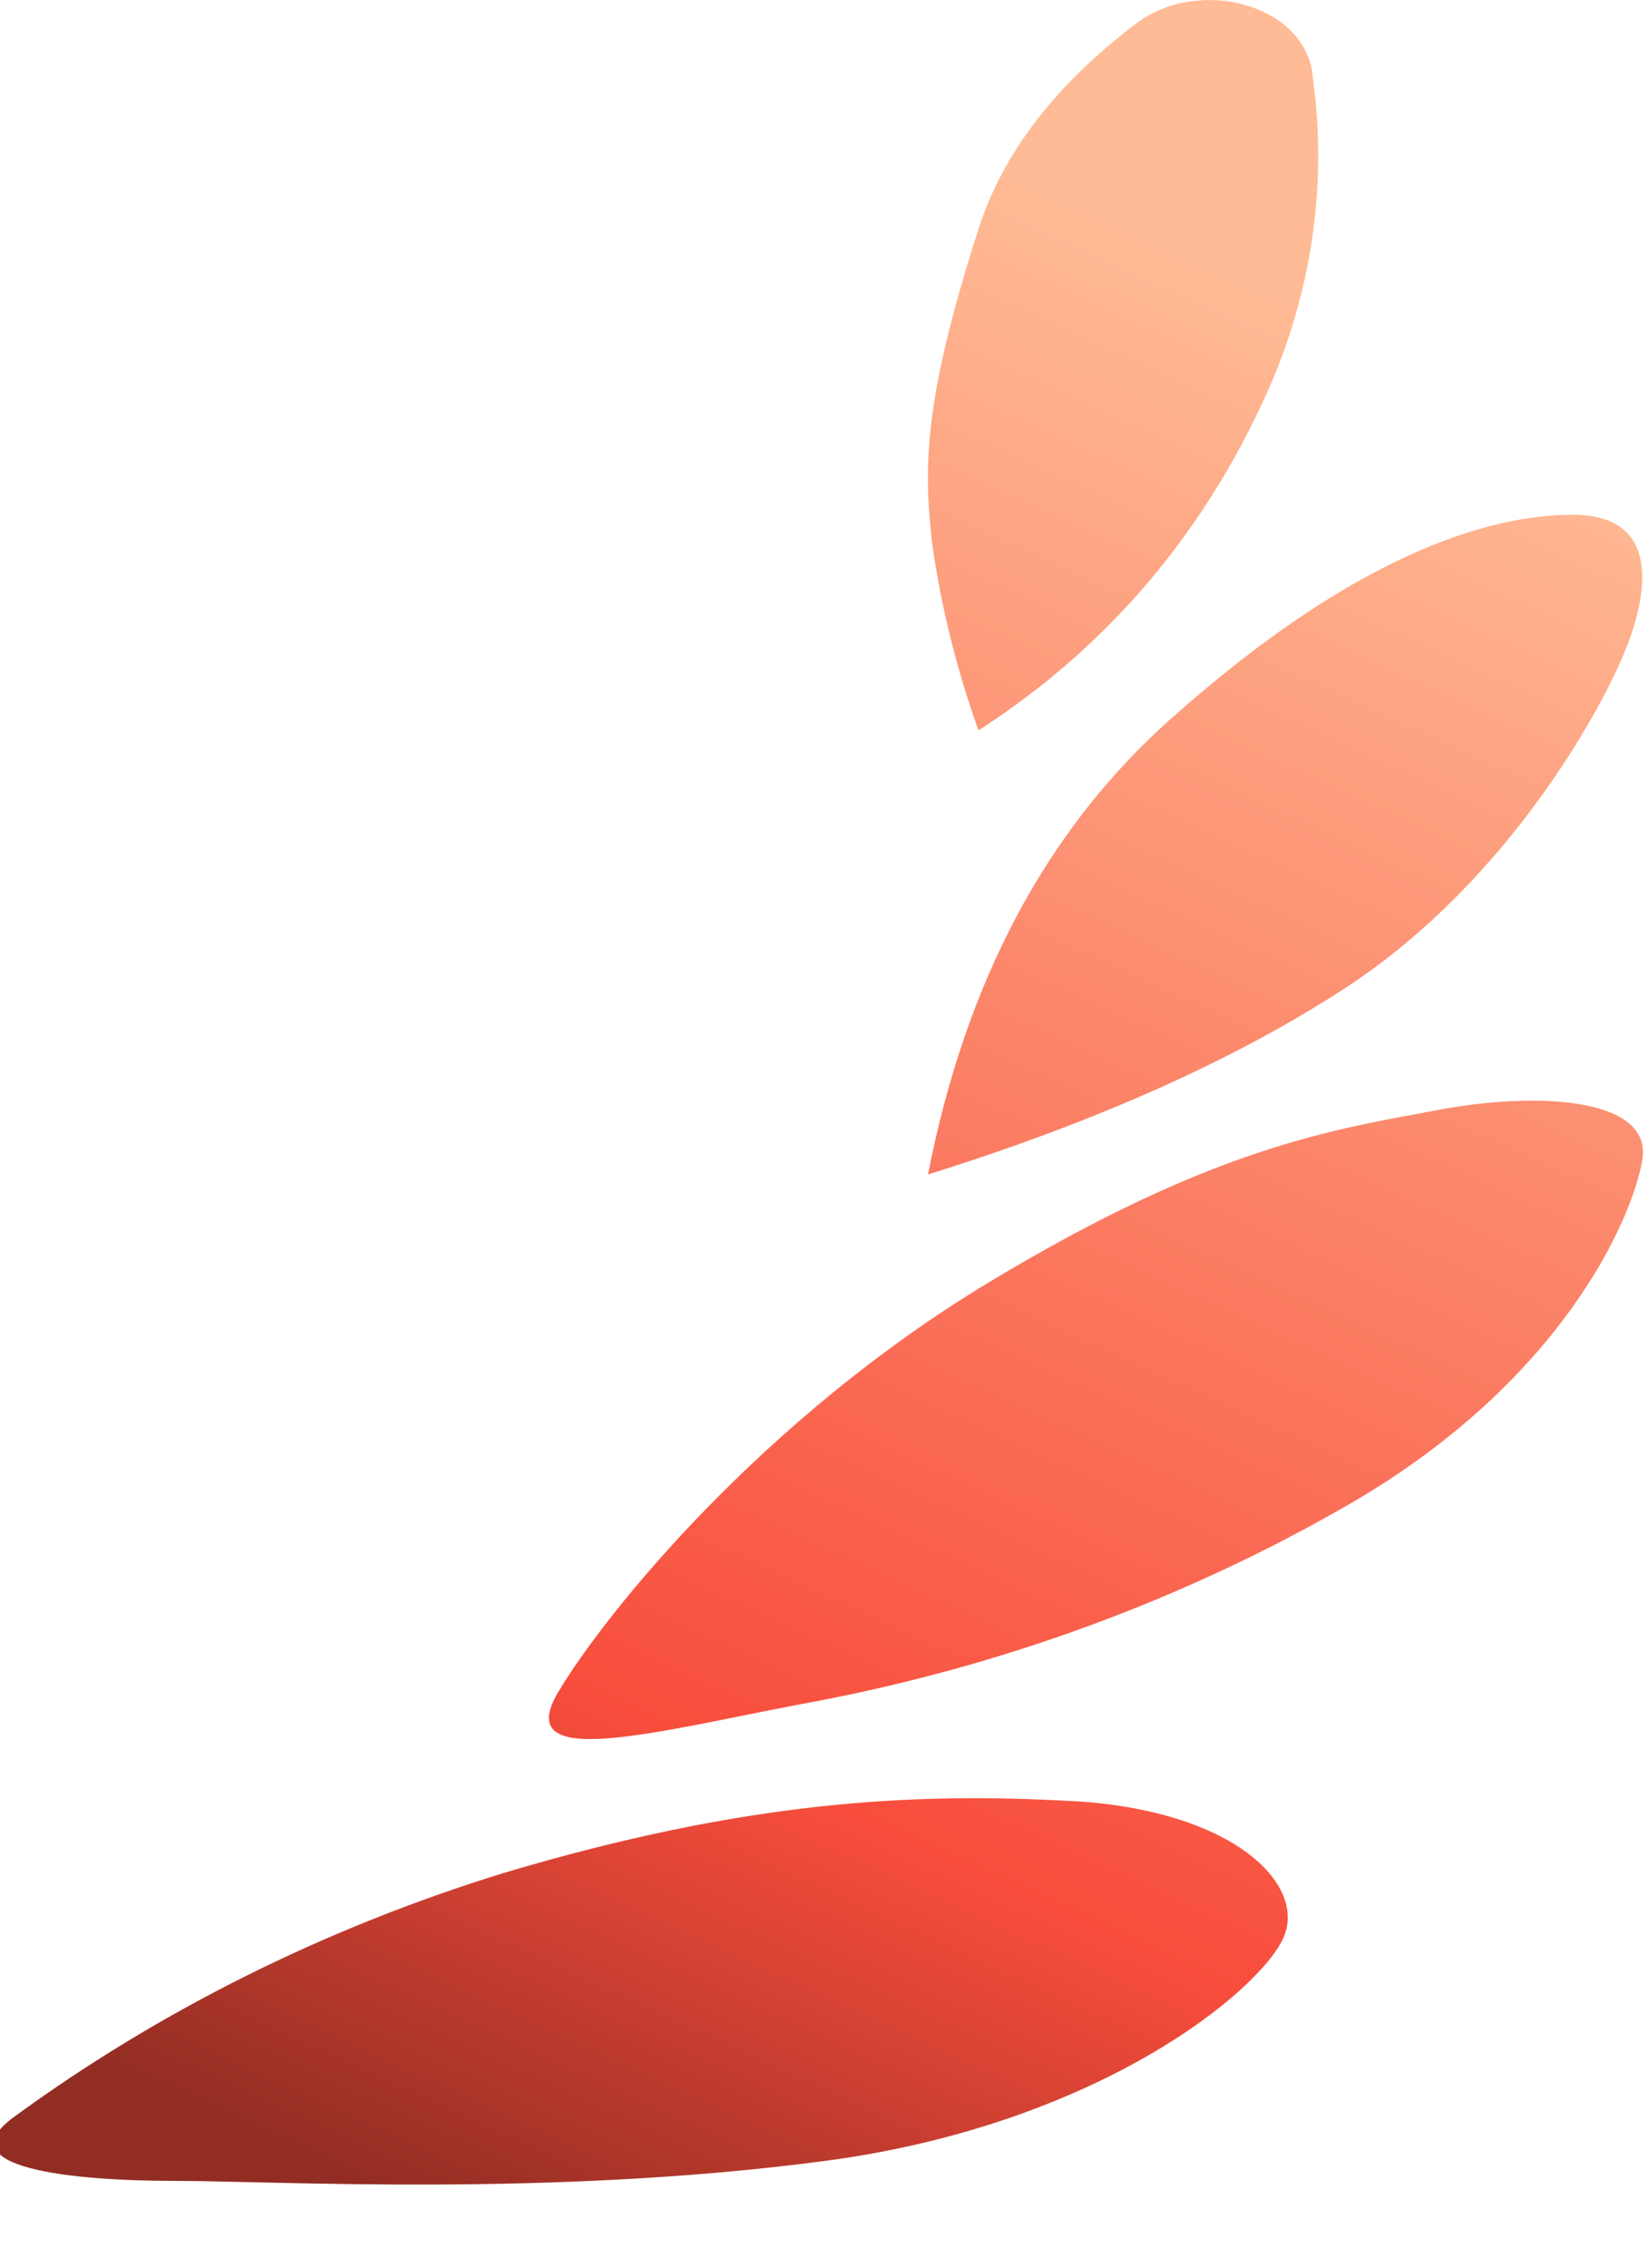 <svg width="16" height="22" viewBox="0 0 16 22" fill="none" xmlns="http://www.w3.org/2000/svg">
<g id="Frame" clip-path="url(#clip0_1853_871)">
<path id="Vector" d="M10.414 17.473C11.968 17.561 12.685 18.276 12.463 18.794C12.237 19.314 10.653 20.62 7.99 20.967C5.33 21.316 2.695 21.158 1.69 21.158C0.684 21.158 -0.501 21.029 0.111 20.556C1.536 19.511 3.155 18.705 4.893 18.17C7.227 17.474 8.861 17.385 10.414 17.474V17.473ZM15.944 11.256C15.839 11.86 15.141 13.403 13.129 14.576C11.494 15.524 9.677 16.188 7.77 16.534C6.329 16.809 4.966 17.182 5.417 16.42C5.869 15.659 7.396 13.768 9.602 12.44C11.806 11.111 12.972 10.956 13.953 10.77C14.933 10.584 16.051 10.65 15.944 11.256ZM15.268 4.994C16.076 4.994 16.023 5.668 15.805 6.244C15.589 6.822 14.663 8.54 13.063 9.584C11.996 10.279 10.645 10.884 9.01 11.394C9.375 9.524 10.156 8.056 11.355 6.985C13.152 5.378 14.457 4.994 15.268 4.994ZM11.634 0.006C11.896 -0.018 12.157 0.041 12.375 0.174C12.582 0.306 12.713 0.495 12.741 0.704L12.775 1.002C12.864 1.965 12.698 2.933 12.293 3.828C11.672 5.198 10.739 6.287 9.5 7.086C9.287 6.493 9.136 5.883 9.049 5.264C8.966 4.538 8.966 3.88 9.5 2.221C9.737 1.482 10.252 0.816 11.041 0.22C11.21 0.096 11.417 0.021 11.634 0.006Z" fill="url(#paint0_linear_1853_871)"/>
</g>
<defs>
<linearGradient id="paint0_linear_1853_871" x1="11.501" y1="2.5" x2="3" y2="21" gradientUnits="userSpaceOnUse">
<stop stop-color="#FFBB95"/>
<stop offset="0.741" stop-color="#F84D3C"/>
<stop offset="1" stop-color="#922D23"/>
</linearGradient>
<clipPath id="clip0_1853_871">
<rect width="16" height="22" fill="white"/>
</clipPath>
</defs>
</svg>
